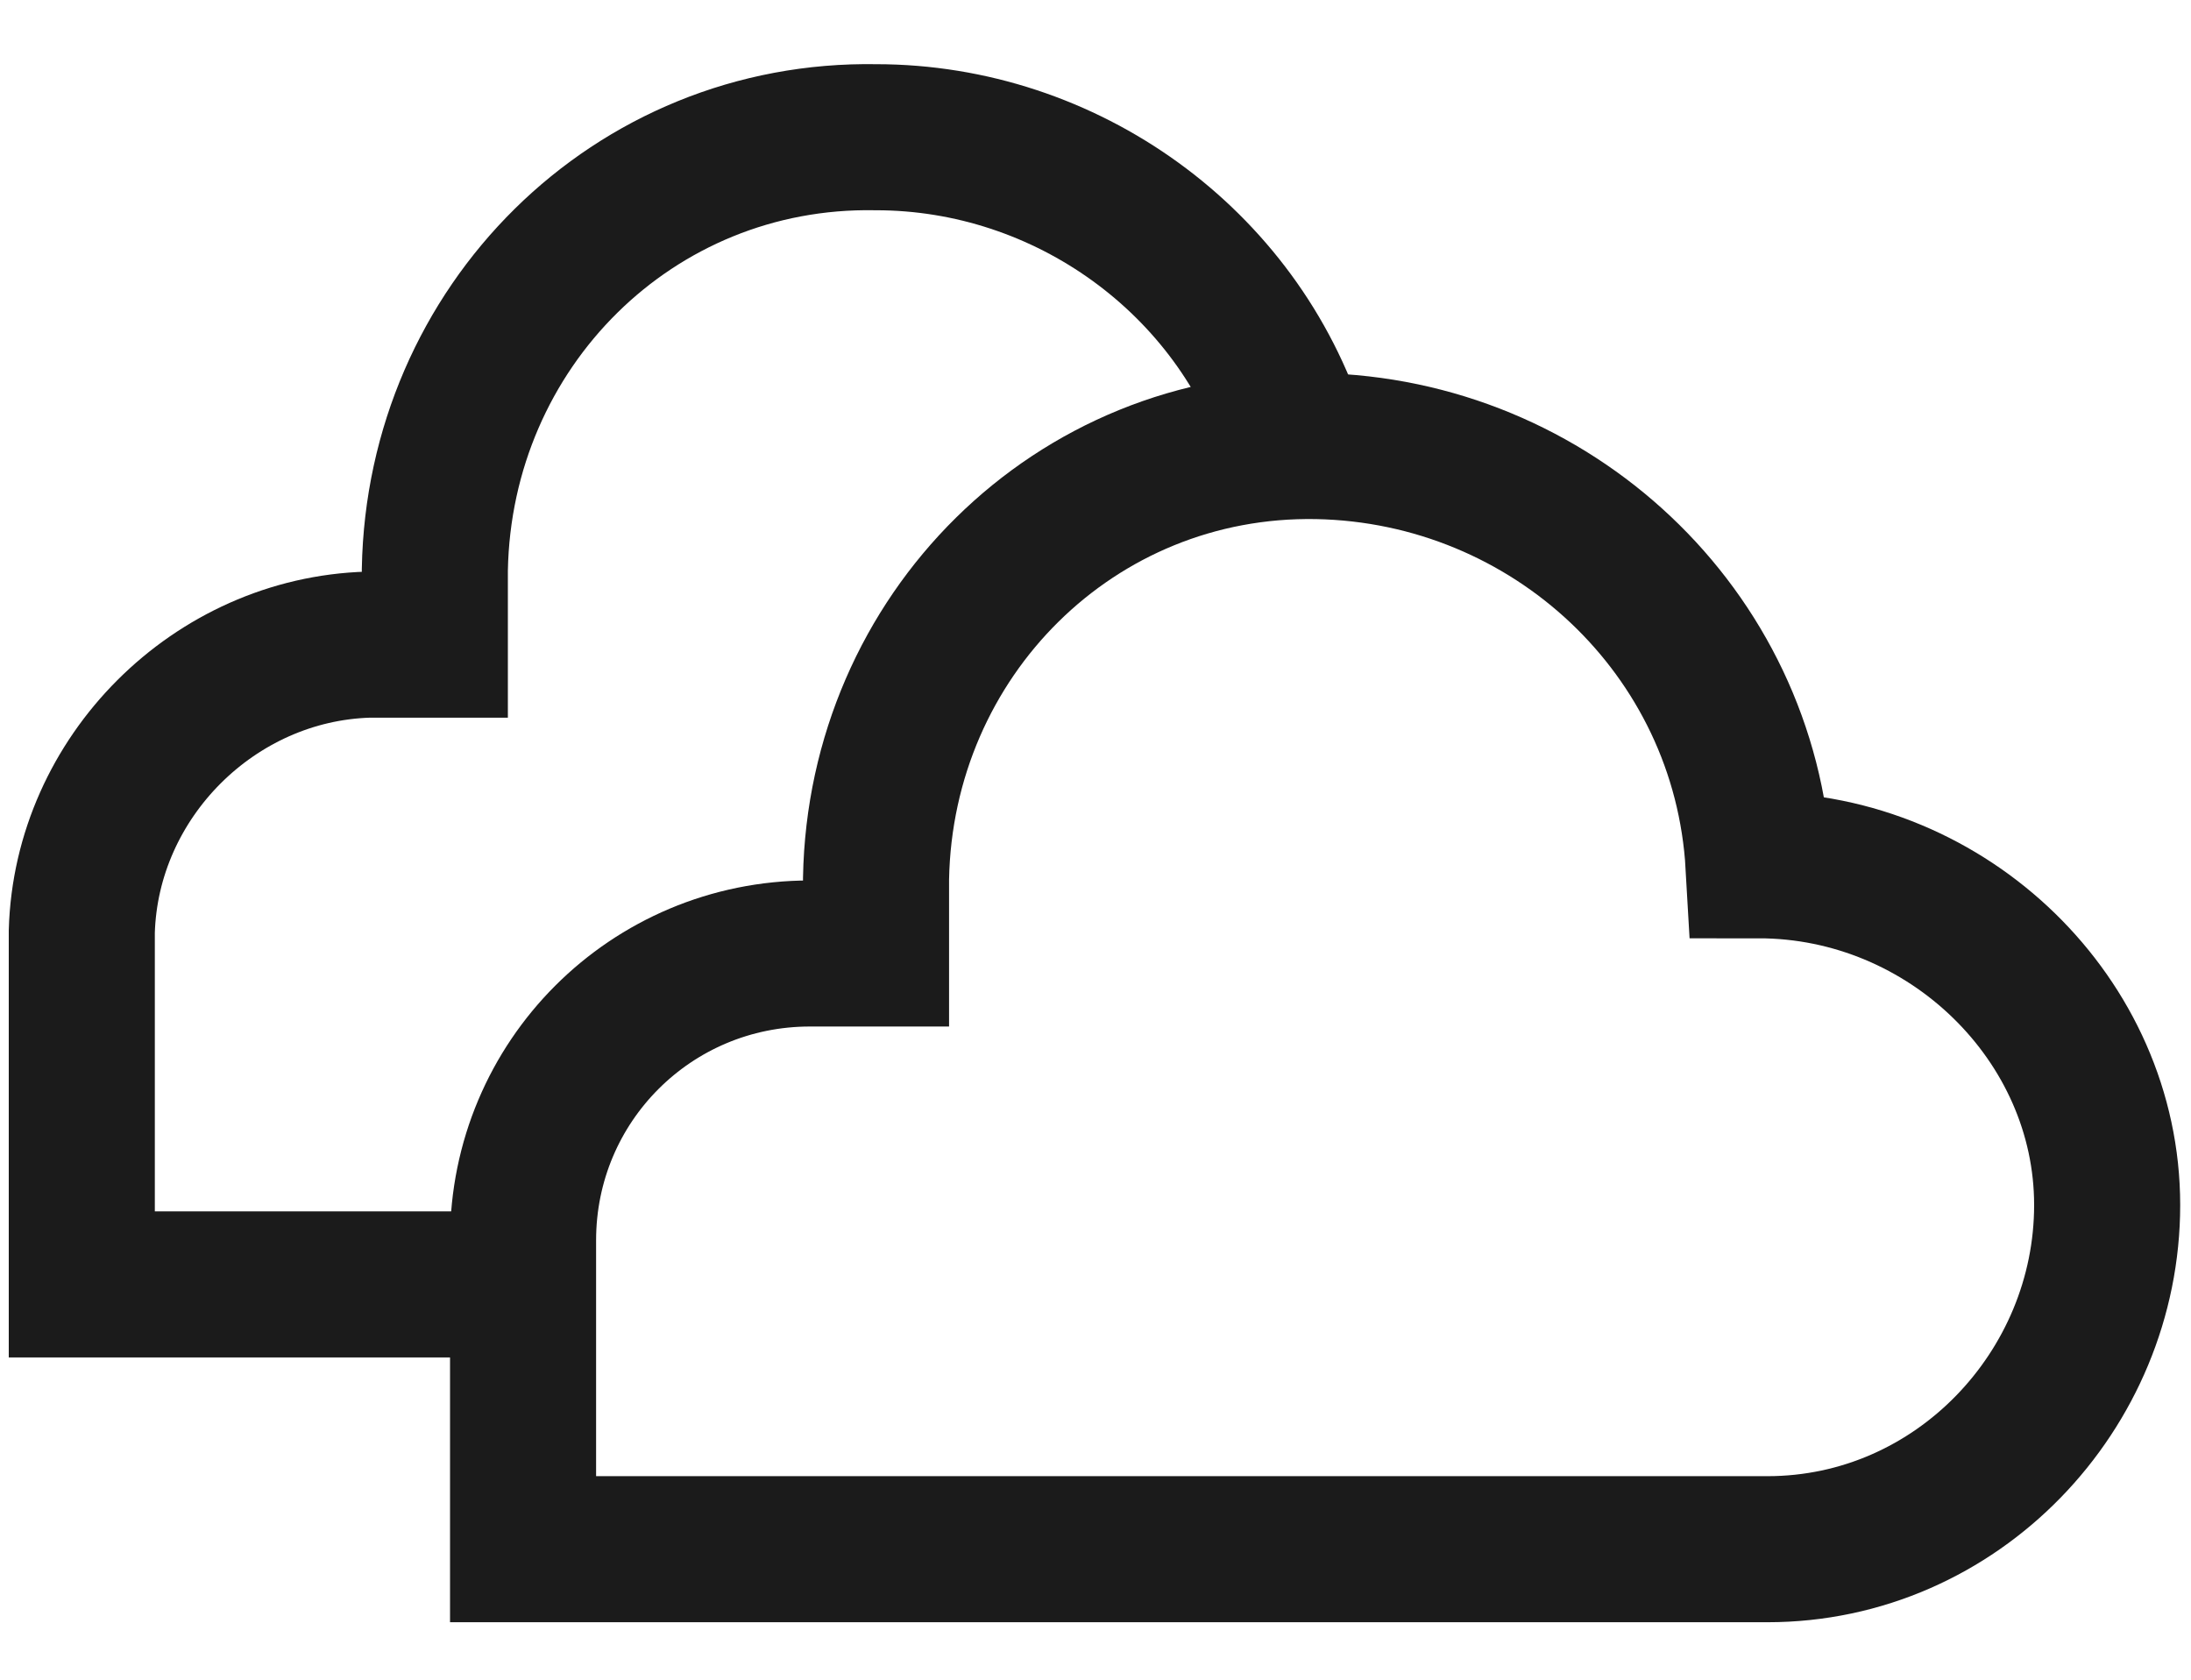 <svg width="30" height="23" viewBox="0 0 30 23" fill="none" xmlns="http://www.w3.org/2000/svg">
<path d="M24.079 11.848C23.897 8.646 21.239 6.169 18.037 6.108C14.714 6.048 12.056 8.706 11.995 12.029C11.995 12.09 11.995 12.15 11.995 12.15V13.056H11.089C8.914 13.056 7.162 14.808 7.162 16.983V21.213H24.2C26.797 21.213 28.852 19.038 28.852 16.5C28.852 13.963 26.677 11.848 24.079 11.848Z" stroke="#1B1B1B" stroke-width="2" stroke-miterlimit="10"/>
<path d="M17.735 6.048C16.95 3.571 14.593 1.879 11.995 1.879C8.672 1.819 6.014 4.477 5.954 7.8C5.954 7.86 5.954 7.921 5.954 7.921V8.827H5.047C2.933 8.888 1.181 10.64 1.12 12.754V17.587H7.162" stroke="#1B1B1B" stroke-width="2" stroke-miterlimit="10"/>
</svg>
